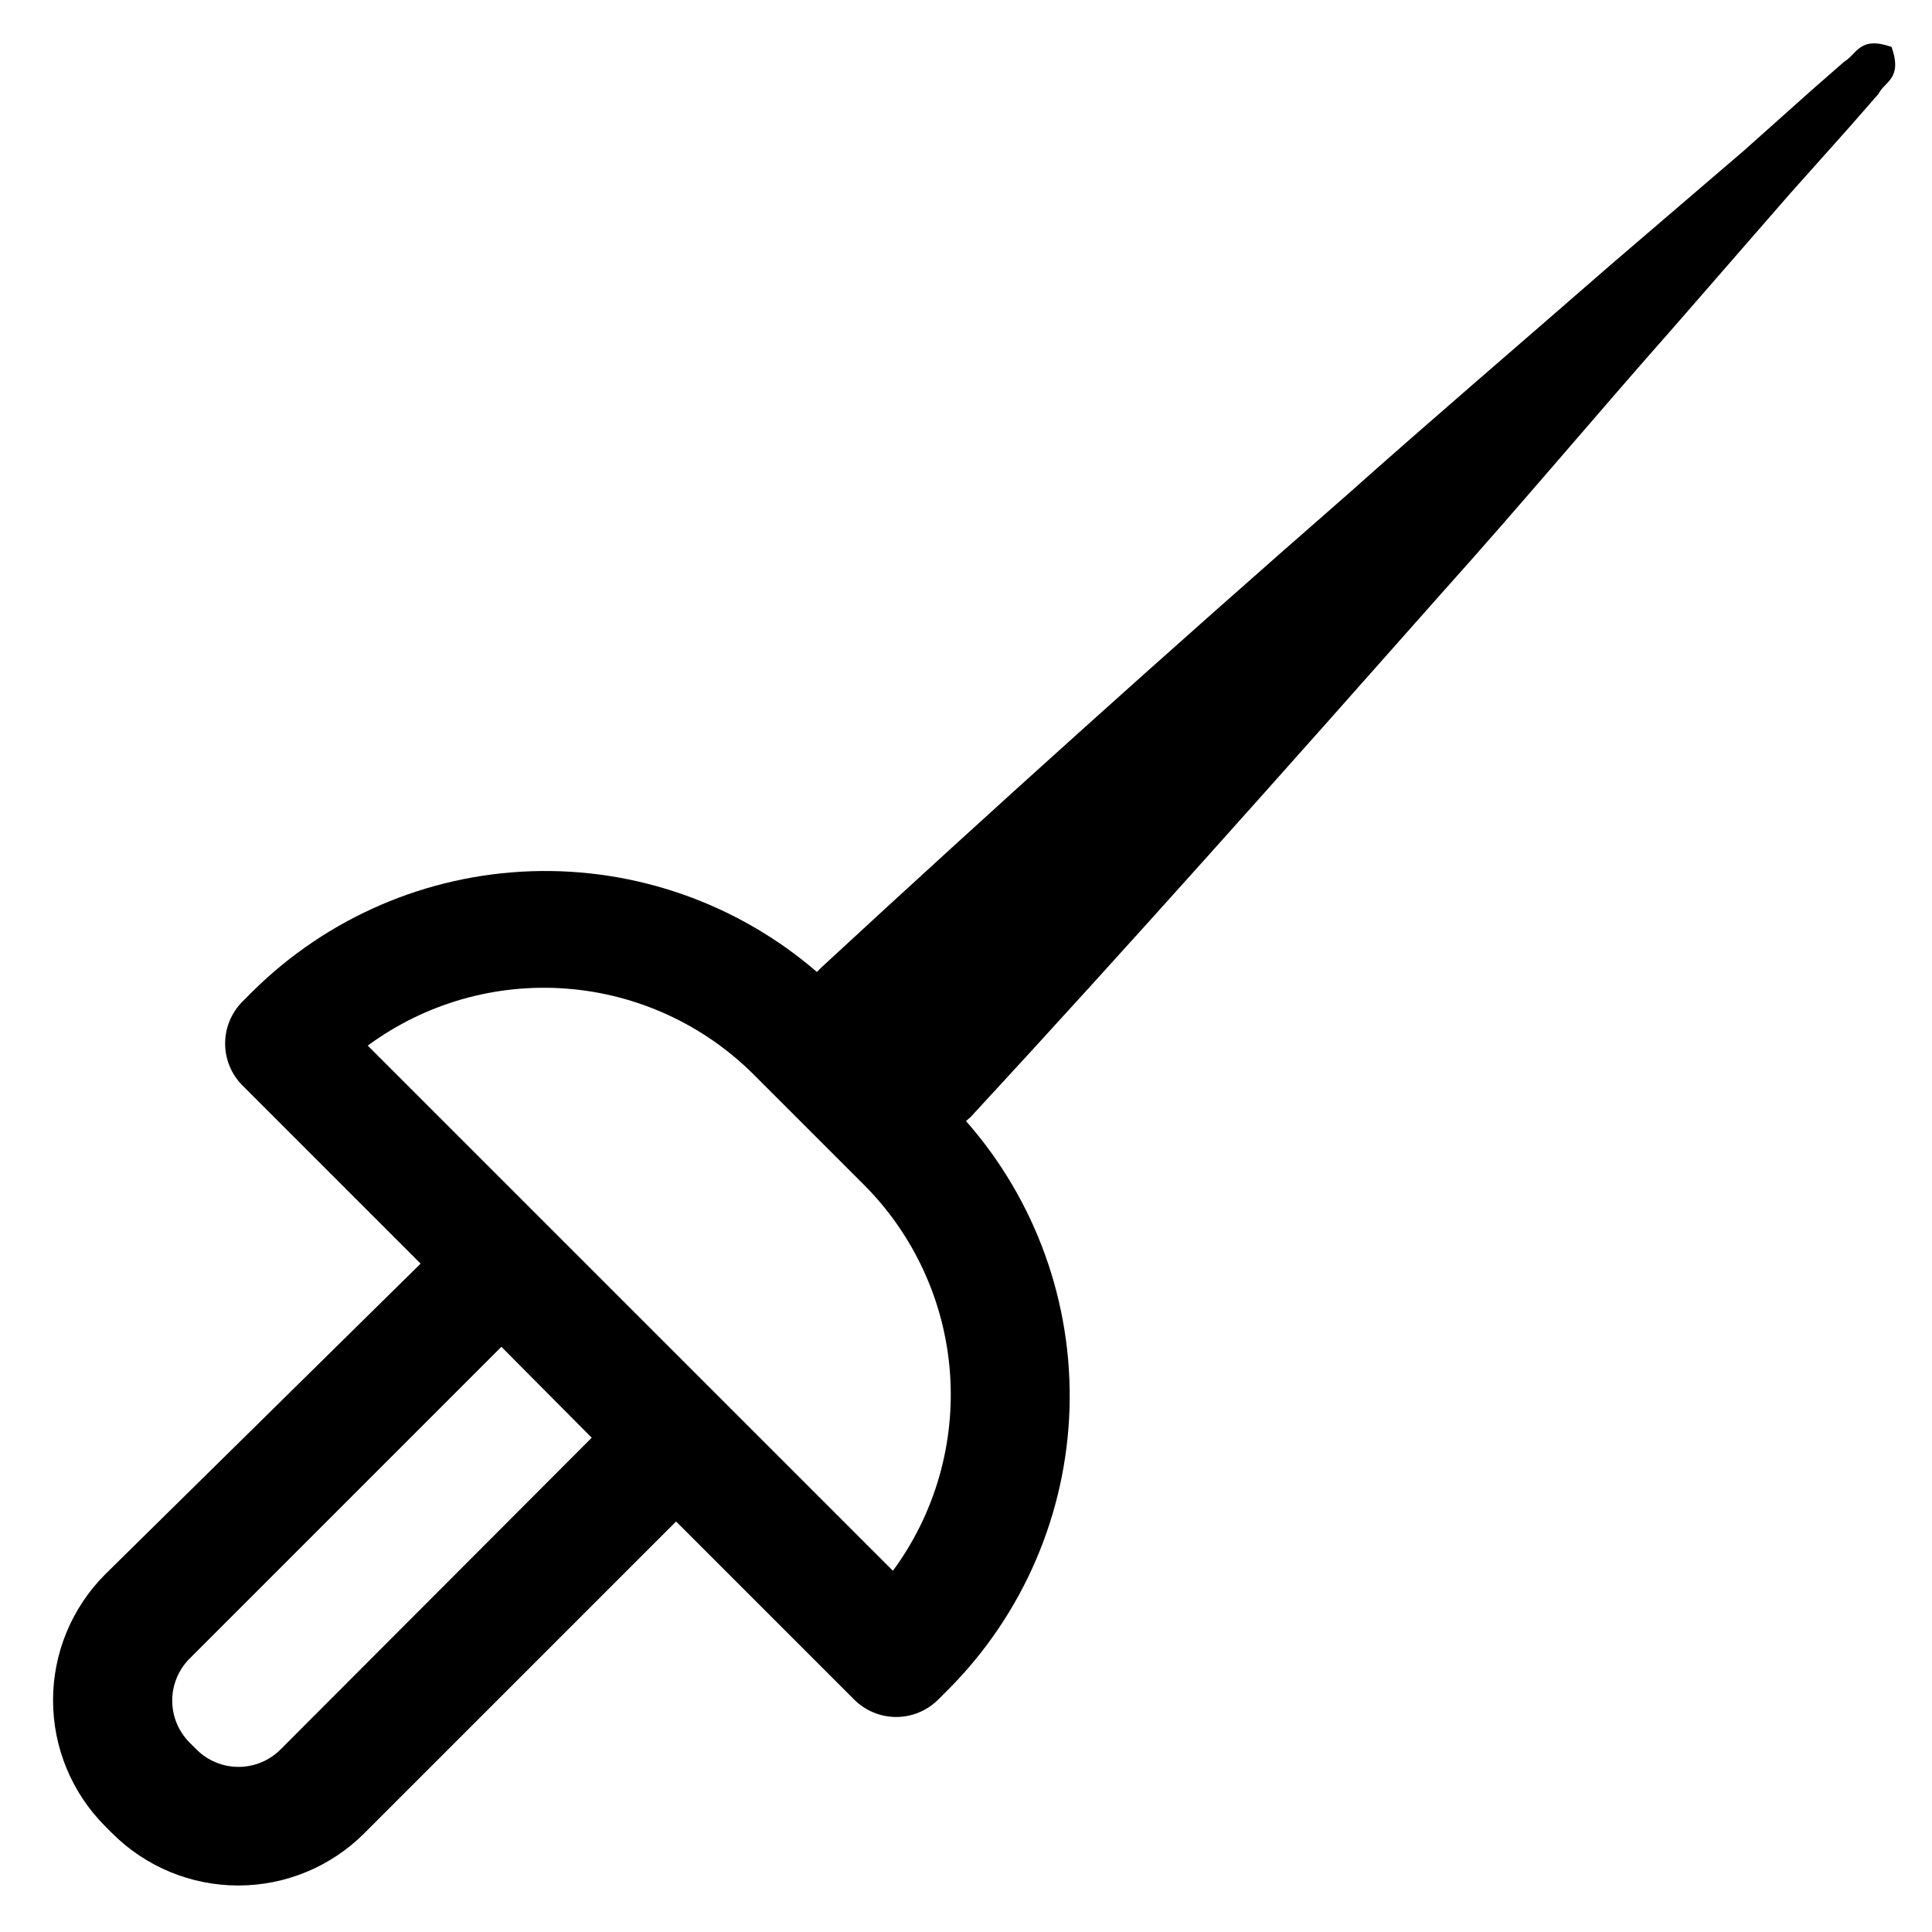 <?xml version="1.0" encoding="UTF-8"?>
<!-- Uploaded to: SVG Repo, www.svgrepo.com, Generator: SVG Repo Mixer Tools -->
<svg fill="#000000" width="800px" height="800px" version="1.1" viewBox="144 144 512 512" xmlns="http://www.w3.org/2000/svg">
 <path d="m645.29 156.44c-8.5-2.992-9.133 1.891-12.594 3.938l-8.816 7.715-17.633 15.742-35.266 30.23c-23.457 20.469-47.23 40.777-70.375 61.402-47.23 41.25-93.203 82.656-138.86 124.85l-1.258 1.258h-0.004c-20.98-18.094-48.004-27.621-75.691-26.688-27.688 0.934-54.008 12.258-73.719 31.723l-2.836 2.836c-2.93 2.949-4.578 6.941-4.578 11.098 0 4.16 1.648 8.152 4.578 11.102l47.23 47.23-83.598 82.344c-8.844 8.855-13.812 20.859-13.812 33.375 0 12.52 4.969 24.523 13.812 33.379l1.891 1.891c8.855 8.844 20.859 13.812 33.375 13.812 12.52 0 24.523-4.969 33.379-13.812l82.656-82.656 47.23 47.23c2.949 2.934 6.941 4.578 11.102 4.578s8.148-1.645 11.098-4.578l2.832-2.832h0.004c19.711-19.832 31.148-46.41 31.996-74.355 0.848-27.949-8.957-55.172-27.43-76.16l1.258-1.102c42.195-45.656 83.602-92.262 124.85-138.86 20.781-23.145 40.934-47.23 61.402-70.375l30.855-35.426 15.742-17.633 7.715-8.816c1.578-3.305 6.457-3.934 3.465-12.438zm-344.48 368.57-82.5 82.656c-2.949 2.93-6.941 4.578-11.102 4.578-4.156 0-8.148-1.648-11.098-4.578l-1.891-1.891c-2.93-2.949-4.578-6.941-4.578-11.102 0-4.156 1.648-8.148 4.578-11.098l82.656-82.656zm79.664 35.109-139.02-139.02c15.16-11.164 33.82-16.523 52.598-15.109 18.773 1.414 36.422 9.512 49.738 22.824l28.969 28.969c13.375 13.309 21.531 30.973 22.977 49.785 1.441 18.812-3.918 37.52-15.105 52.711z"/>
</svg>